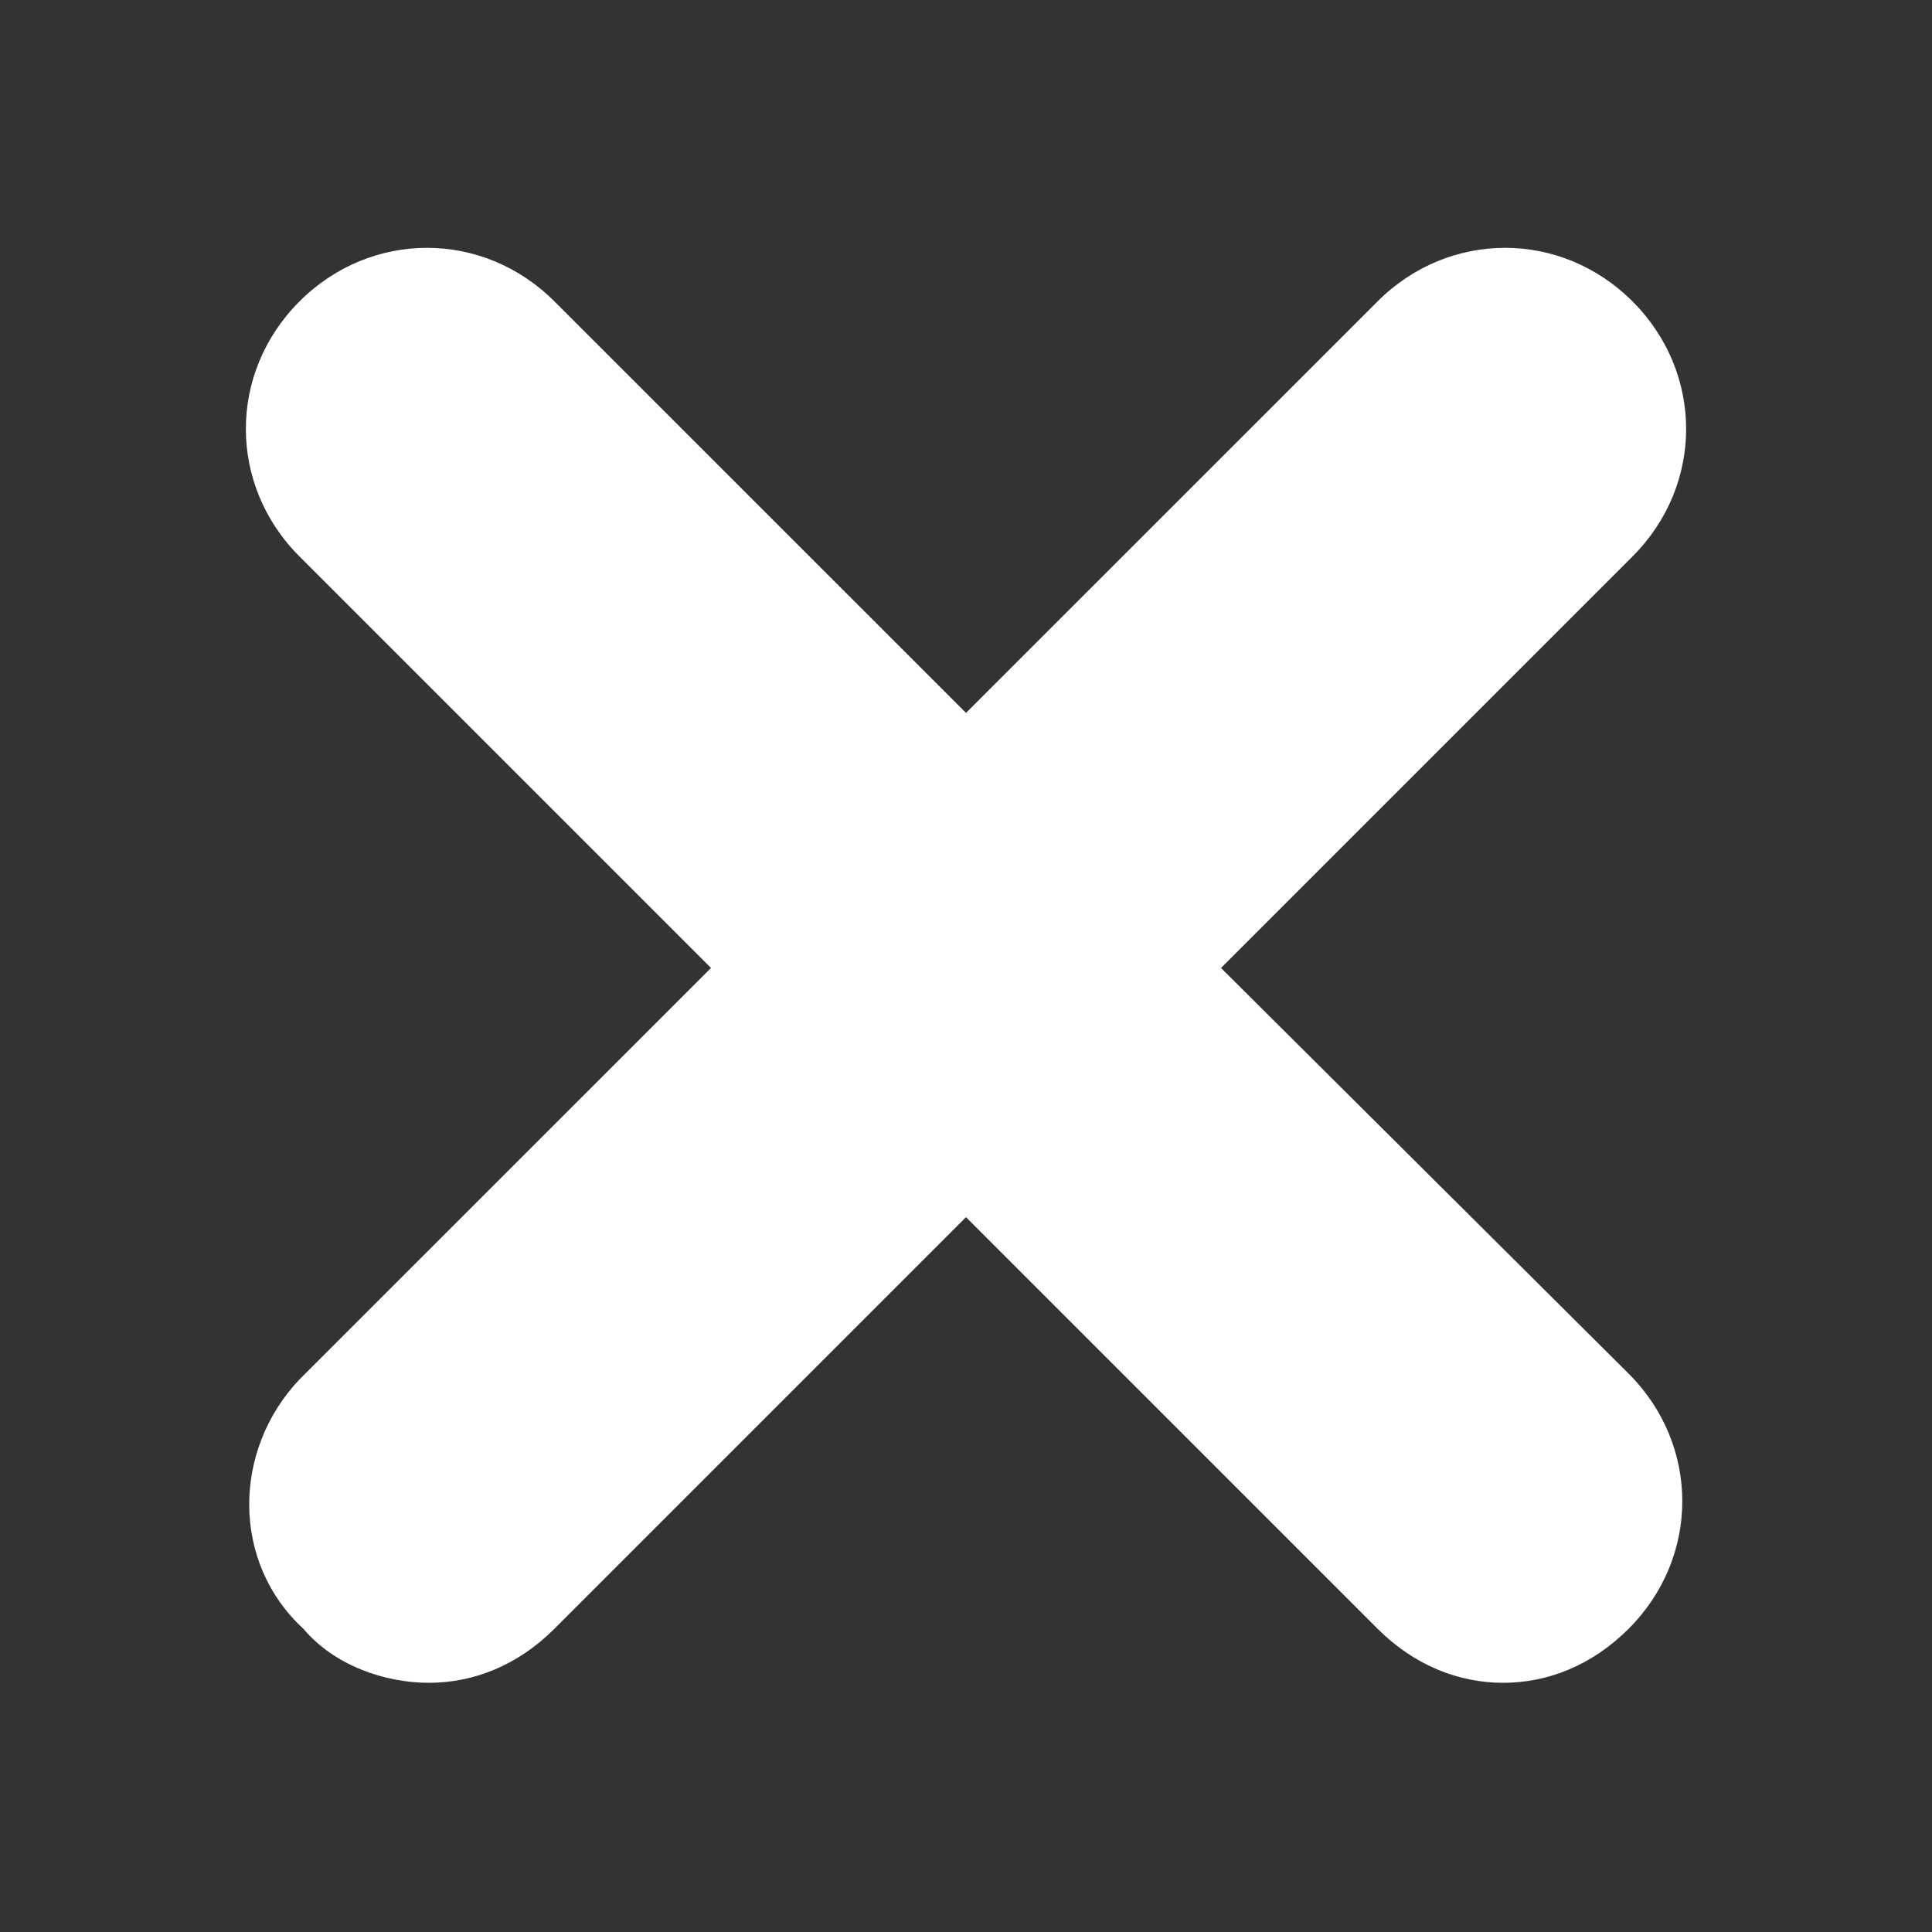 <?xml version="1.0" encoding="UTF-8"?>
<svg fill="#FFFFFF" width="100pt" height="100pt" version="1.1" viewBox="0 0 100 100" xmlns="http://www.w3.org/2000/svg">
 <rect x="0" y="0" width="100" height="100" fill="#333333" stroke="none"/>
 <path d="m15.699 84.301c1.602 1.898 4.199 2.801 6.5 2.801s4.602-0.898 6.5-2.801l21.301-21.301 21.301 21.301c1.898 1.898 4.199 2.801 6.5 2.801s4.602-0.898 6.5-2.801c3.699-3.699 3.699-9.5 0-13.199l-21.102-21 21.301-21.301c3.699-3.699 3.699-9.5 0-13.199-3.699-3.699-9.5-3.699-13.199 0l-21.301 21.297-21.301-21.297c-3.699-3.699-9.5-3.699-13.199 0-3.699 3.699-3.699 9.5 0 13.199l21.301 21.301-21.301 21.297c-3.5 3.703-3.5 9.5 0.199 12.902z"/>
</svg>
